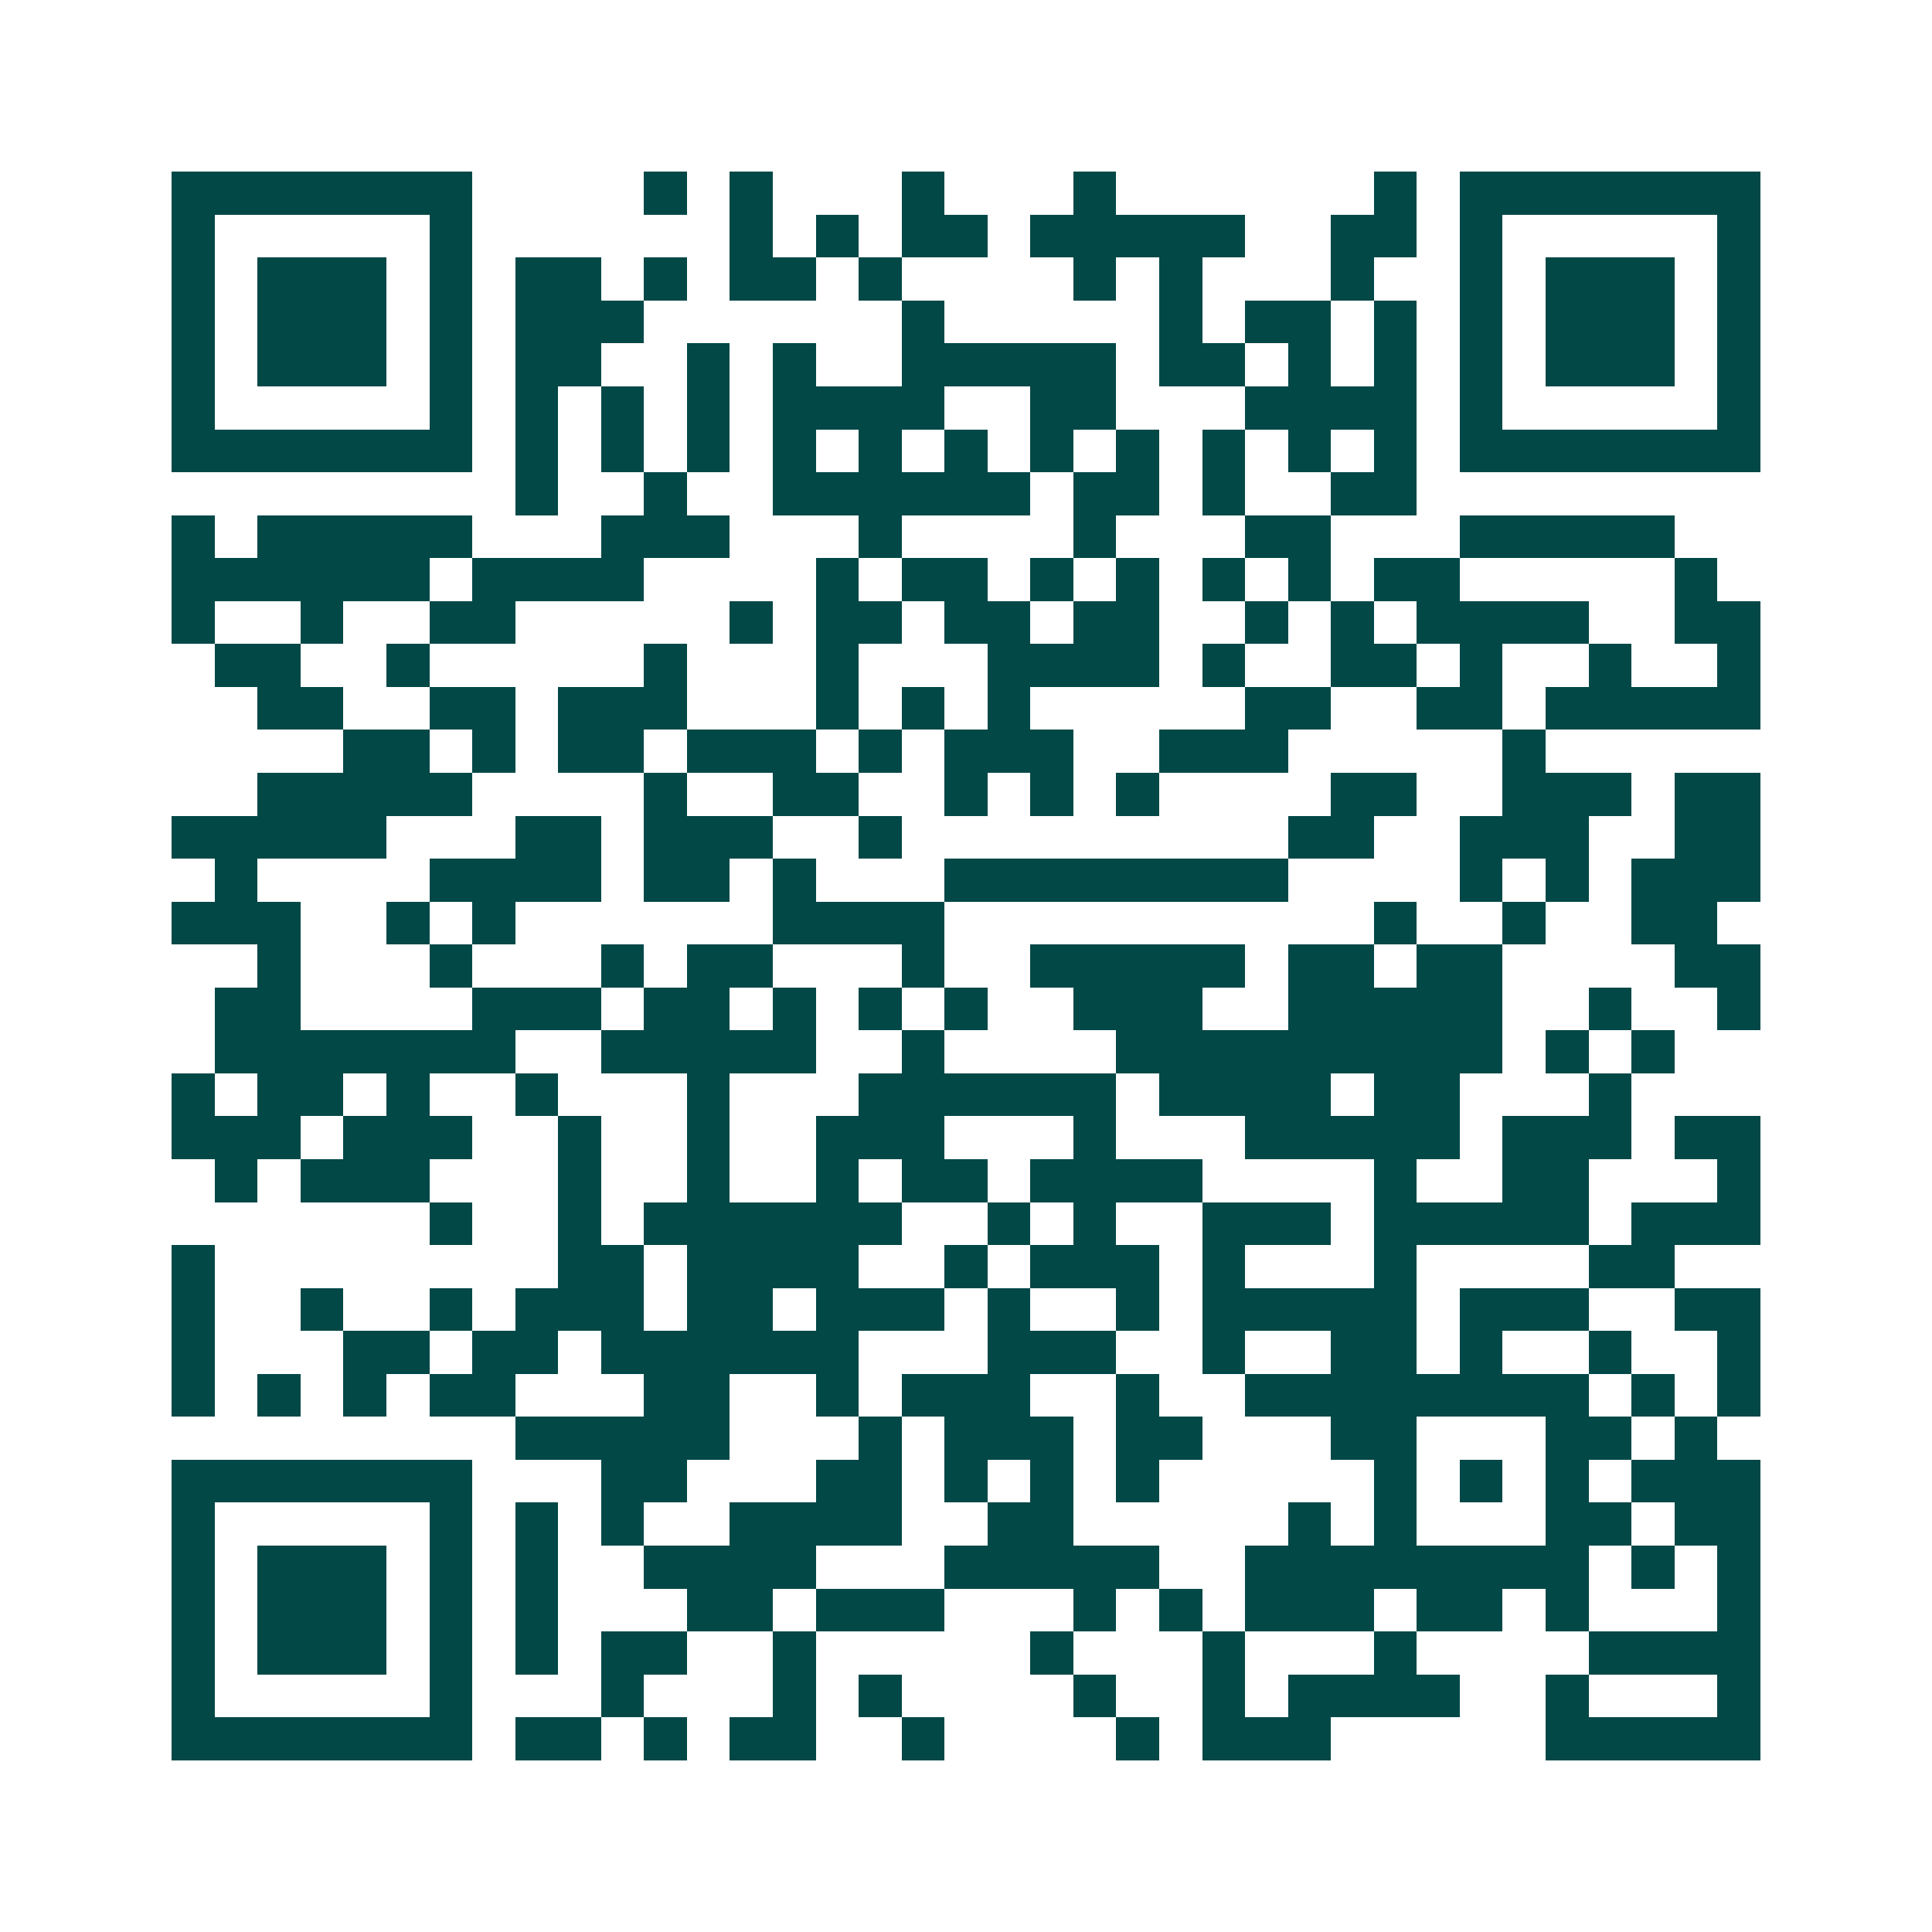 <svg xmlns="http://www.w3.org/2000/svg" width="200" height="200" viewBox="0 0 45 45" shape-rendering="crispEdges"><path fill="#ffffff" d="M0 0h45v45H0z"/><path stroke="#014847" d="M4 4.5h7m4 0h1m1 0h1m3 0h1m3 0h1m6 0h1m1 0h7M4 5.5h1m5 0h1m6 0h1m1 0h1m1 0h2m1 0h5m2 0h2m1 0h1m5 0h1M4 6.5h1m1 0h3m1 0h1m1 0h2m1 0h1m1 0h2m1 0h1m4 0h1m1 0h1m3 0h1m2 0h1m1 0h3m1 0h1M4 7.5h1m1 0h3m1 0h1m1 0h3m6 0h1m5 0h1m1 0h2m1 0h1m1 0h1m1 0h3m1 0h1M4 8.5h1m1 0h3m1 0h1m1 0h2m2 0h1m1 0h1m2 0h5m1 0h2m1 0h1m1 0h1m1 0h1m1 0h3m1 0h1M4 9.5h1m5 0h1m1 0h1m1 0h1m1 0h1m1 0h4m2 0h2m3 0h4m1 0h1m5 0h1M4 10.5h7m1 0h1m1 0h1m1 0h1m1 0h1m1 0h1m1 0h1m1 0h1m1 0h1m1 0h1m1 0h1m1 0h1m1 0h7M12 11.5h1m2 0h1m2 0h6m1 0h2m1 0h1m2 0h2M4 12.5h1m1 0h5m3 0h3m3 0h1m4 0h1m3 0h2m3 0h5M4 13.5h6m1 0h4m4 0h1m1 0h2m1 0h1m1 0h1m1 0h1m1 0h1m1 0h2m5 0h1M4 14.5h1m2 0h1m2 0h2m5 0h1m1 0h2m1 0h2m1 0h2m2 0h1m1 0h1m1 0h4m2 0h2M5 15.5h2m2 0h1m5 0h1m3 0h1m3 0h4m1 0h1m2 0h2m1 0h1m2 0h1m2 0h1M6 16.5h2m2 0h2m1 0h3m3 0h1m1 0h1m1 0h1m5 0h2m2 0h2m1 0h5M8 17.5h2m1 0h1m1 0h2m1 0h3m1 0h1m1 0h3m2 0h3m5 0h1M6 18.5h5m4 0h1m2 0h2m2 0h1m1 0h1m1 0h1m4 0h2m2 0h3m1 0h2M4 19.5h5m3 0h2m1 0h3m2 0h1m9 0h2m2 0h3m2 0h2M5 20.5h1m4 0h4m1 0h2m1 0h1m3 0h8m4 0h1m1 0h1m1 0h3M4 21.5h3m2 0h1m1 0h1m6 0h4m10 0h1m2 0h1m2 0h2M6 22.5h1m3 0h1m3 0h1m1 0h2m3 0h1m2 0h5m1 0h2m1 0h2m4 0h2M5 23.5h2m4 0h3m1 0h2m1 0h1m1 0h1m1 0h1m2 0h3m2 0h5m2 0h1m2 0h1M5 24.5h7m2 0h5m2 0h1m4 0h9m1 0h1m1 0h1M4 25.5h1m1 0h2m1 0h1m2 0h1m3 0h1m3 0h6m1 0h4m1 0h2m3 0h1M4 26.5h3m1 0h3m2 0h1m2 0h1m2 0h3m3 0h1m3 0h5m1 0h3m1 0h2M5 27.5h1m1 0h3m3 0h1m2 0h1m2 0h1m1 0h2m1 0h4m4 0h1m2 0h2m3 0h1M10 28.5h1m2 0h1m1 0h6m2 0h1m1 0h1m2 0h3m1 0h5m1 0h3M4 29.5h1m8 0h2m1 0h4m2 0h1m1 0h3m1 0h1m3 0h1m4 0h2M4 30.5h1m2 0h1m2 0h1m1 0h3m1 0h2m1 0h3m1 0h1m2 0h1m1 0h5m1 0h3m2 0h2M4 31.5h1m3 0h2m1 0h2m1 0h6m3 0h3m2 0h1m2 0h2m1 0h1m2 0h1m2 0h1M4 32.5h1m1 0h1m1 0h1m1 0h2m3 0h2m2 0h1m1 0h3m2 0h1m2 0h8m1 0h1m1 0h1M12 33.5h5m3 0h1m1 0h3m1 0h2m3 0h2m3 0h2m1 0h1M4 34.5h7m3 0h2m3 0h2m1 0h1m1 0h1m1 0h1m5 0h1m1 0h1m1 0h1m1 0h3M4 35.5h1m5 0h1m1 0h1m1 0h1m2 0h4m2 0h2m5 0h1m1 0h1m3 0h2m1 0h2M4 36.5h1m1 0h3m1 0h1m1 0h1m2 0h4m3 0h5m2 0h8m1 0h1m1 0h1M4 37.5h1m1 0h3m1 0h1m1 0h1m3 0h2m1 0h3m3 0h1m1 0h1m1 0h3m1 0h2m1 0h1m3 0h1M4 38.5h1m1 0h3m1 0h1m1 0h1m1 0h2m2 0h1m5 0h1m3 0h1m3 0h1m4 0h4M4 39.5h1m5 0h1m3 0h1m3 0h1m1 0h1m4 0h1m2 0h1m1 0h4m2 0h1m3 0h1M4 40.5h7m1 0h2m1 0h1m1 0h2m2 0h1m4 0h1m1 0h3m5 0h5"/></svg>
